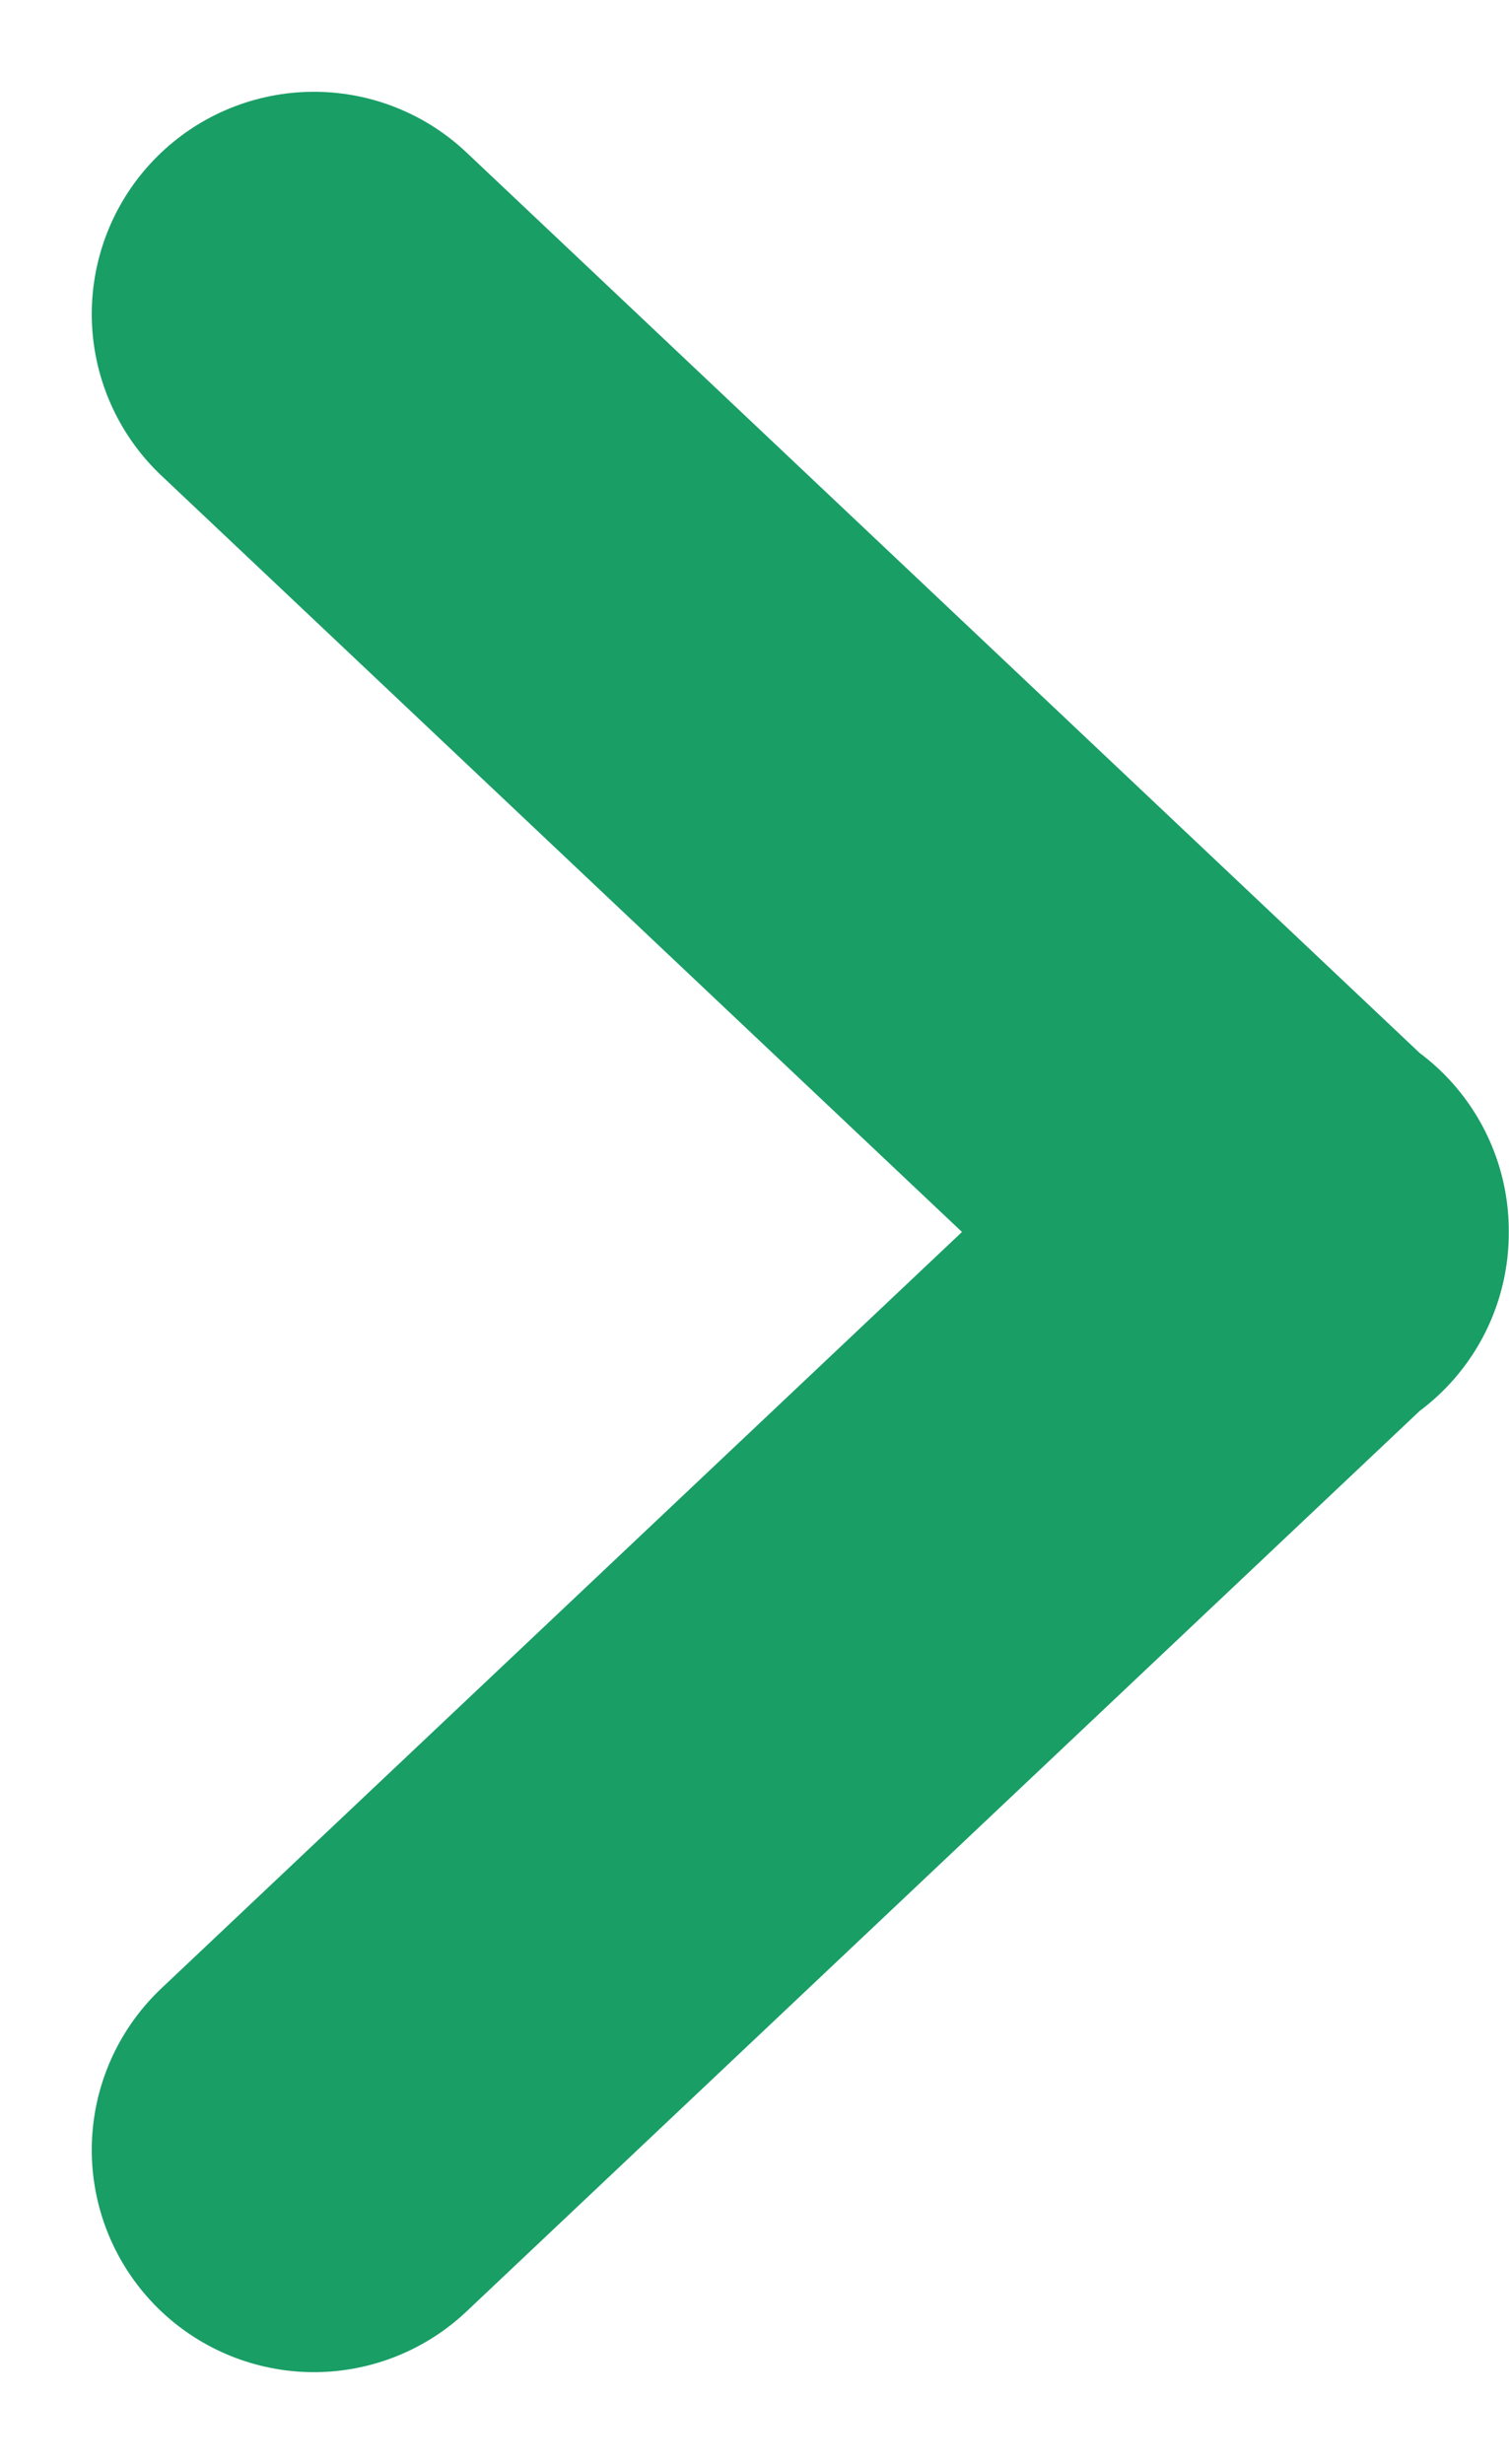 <svg xmlns="http://www.w3.org/2000/svg" width="6.792" height="11.088" viewBox="0 0 6.792 11.088">
  <path id="Path_21" data-name="Path 21" d="M7.885,13.586l4.378-4.135V9.46L7.885,5.325" transform="translate(-6.472 -3.912)" fill="none" stroke="#199e66" stroke-linecap="round" stroke-linejoin="round" stroke-width="2"/>
</svg>
